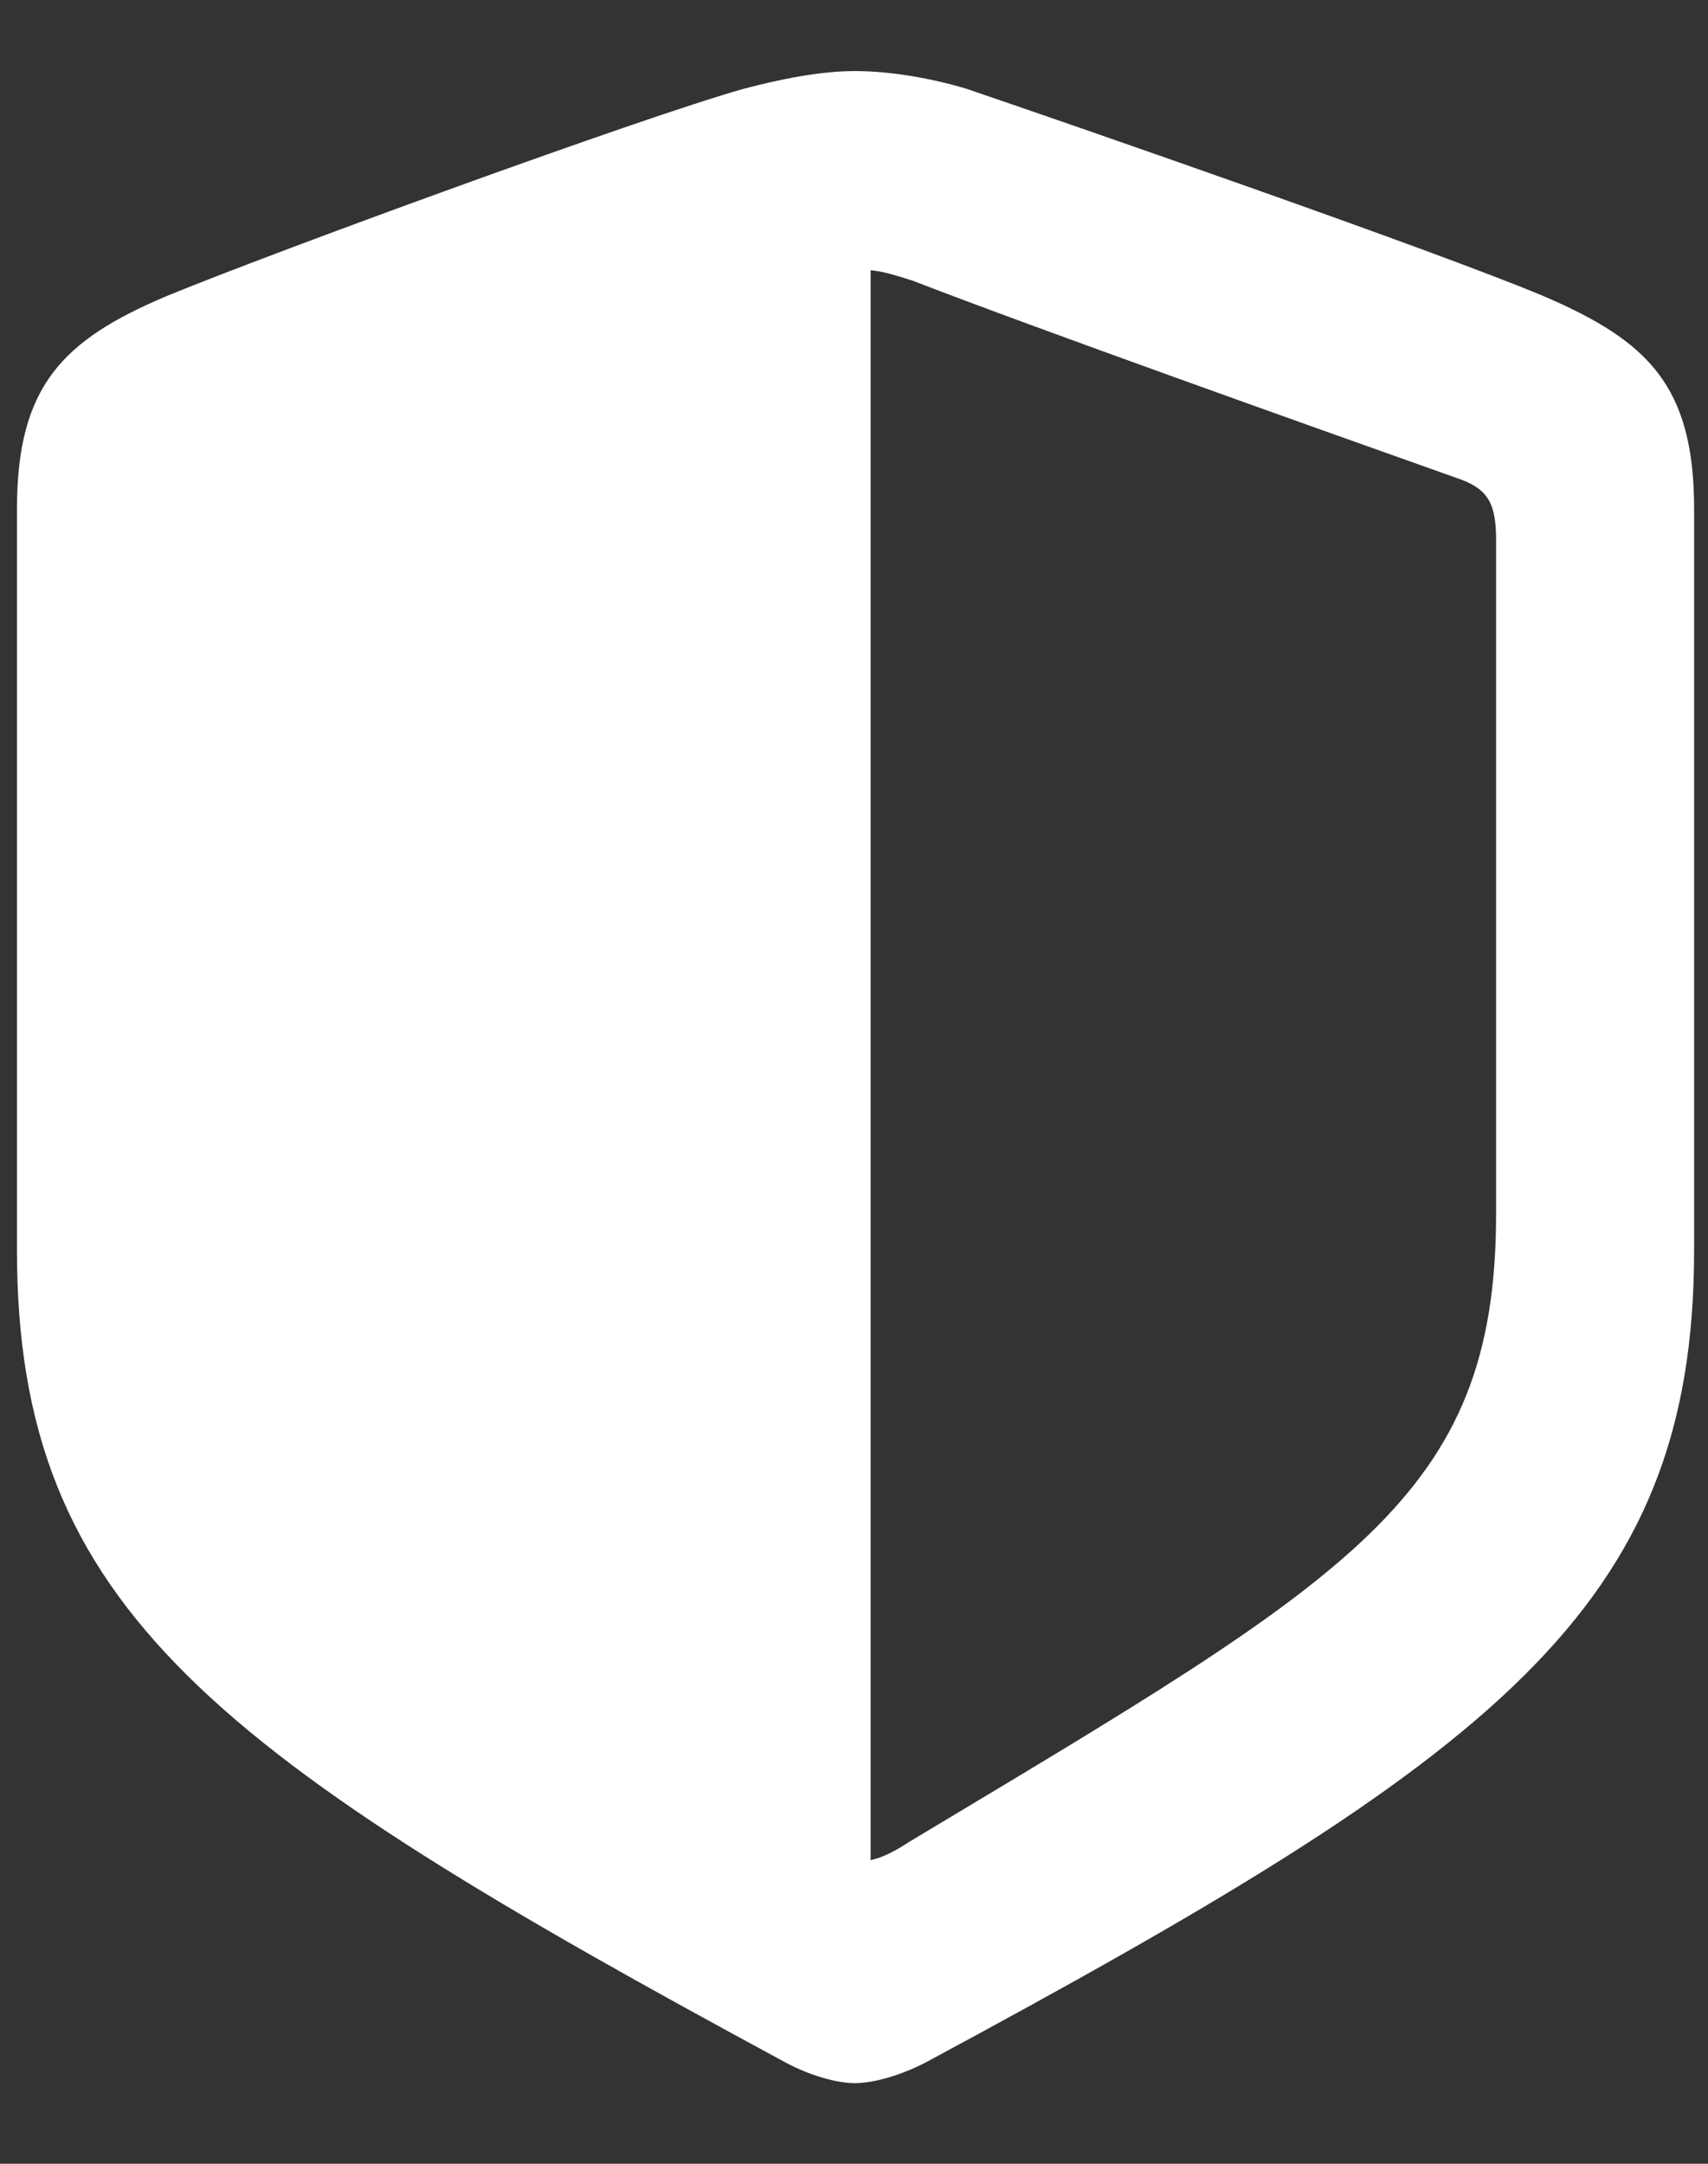 <svg width="15" height="19" viewBox="0 0 15 19" fill="none" xmlns="http://www.w3.org/2000/svg">
<rect x="0" y="0" width="15" height="19" fill="#333333" stroke="none"/>
<path d="M0.149 10.978V4.469C0.149 3.389 0.552 2.986 1.458 2.602C2.392 2.217 5.623 1.036 6.53 0.78C6.841 0.698 7.198 0.624 7.509 0.624C7.82 0.624 8.186 0.688 8.489 0.78C9.404 1.091 12.626 2.208 13.56 2.602C14.475 2.995 14.878 3.389 14.878 4.469V10.978C14.878 14.136 13.13 15.418 8.132 18.109C7.903 18.228 7.665 18.292 7.509 18.292C7.353 18.292 7.115 18.228 6.896 18.109C1.897 15.409 0.149 14.136 0.149 10.978ZM7.646 16.333C7.738 16.315 7.839 16.269 7.994 16.168C11.866 13.843 13.139 13.156 13.139 10.657V4.744C13.139 4.433 13.075 4.304 12.837 4.213C11.546 3.755 9.102 2.885 8.013 2.464C7.839 2.409 7.747 2.382 7.646 2.373V16.333Z" fill="white"/>
</svg>
